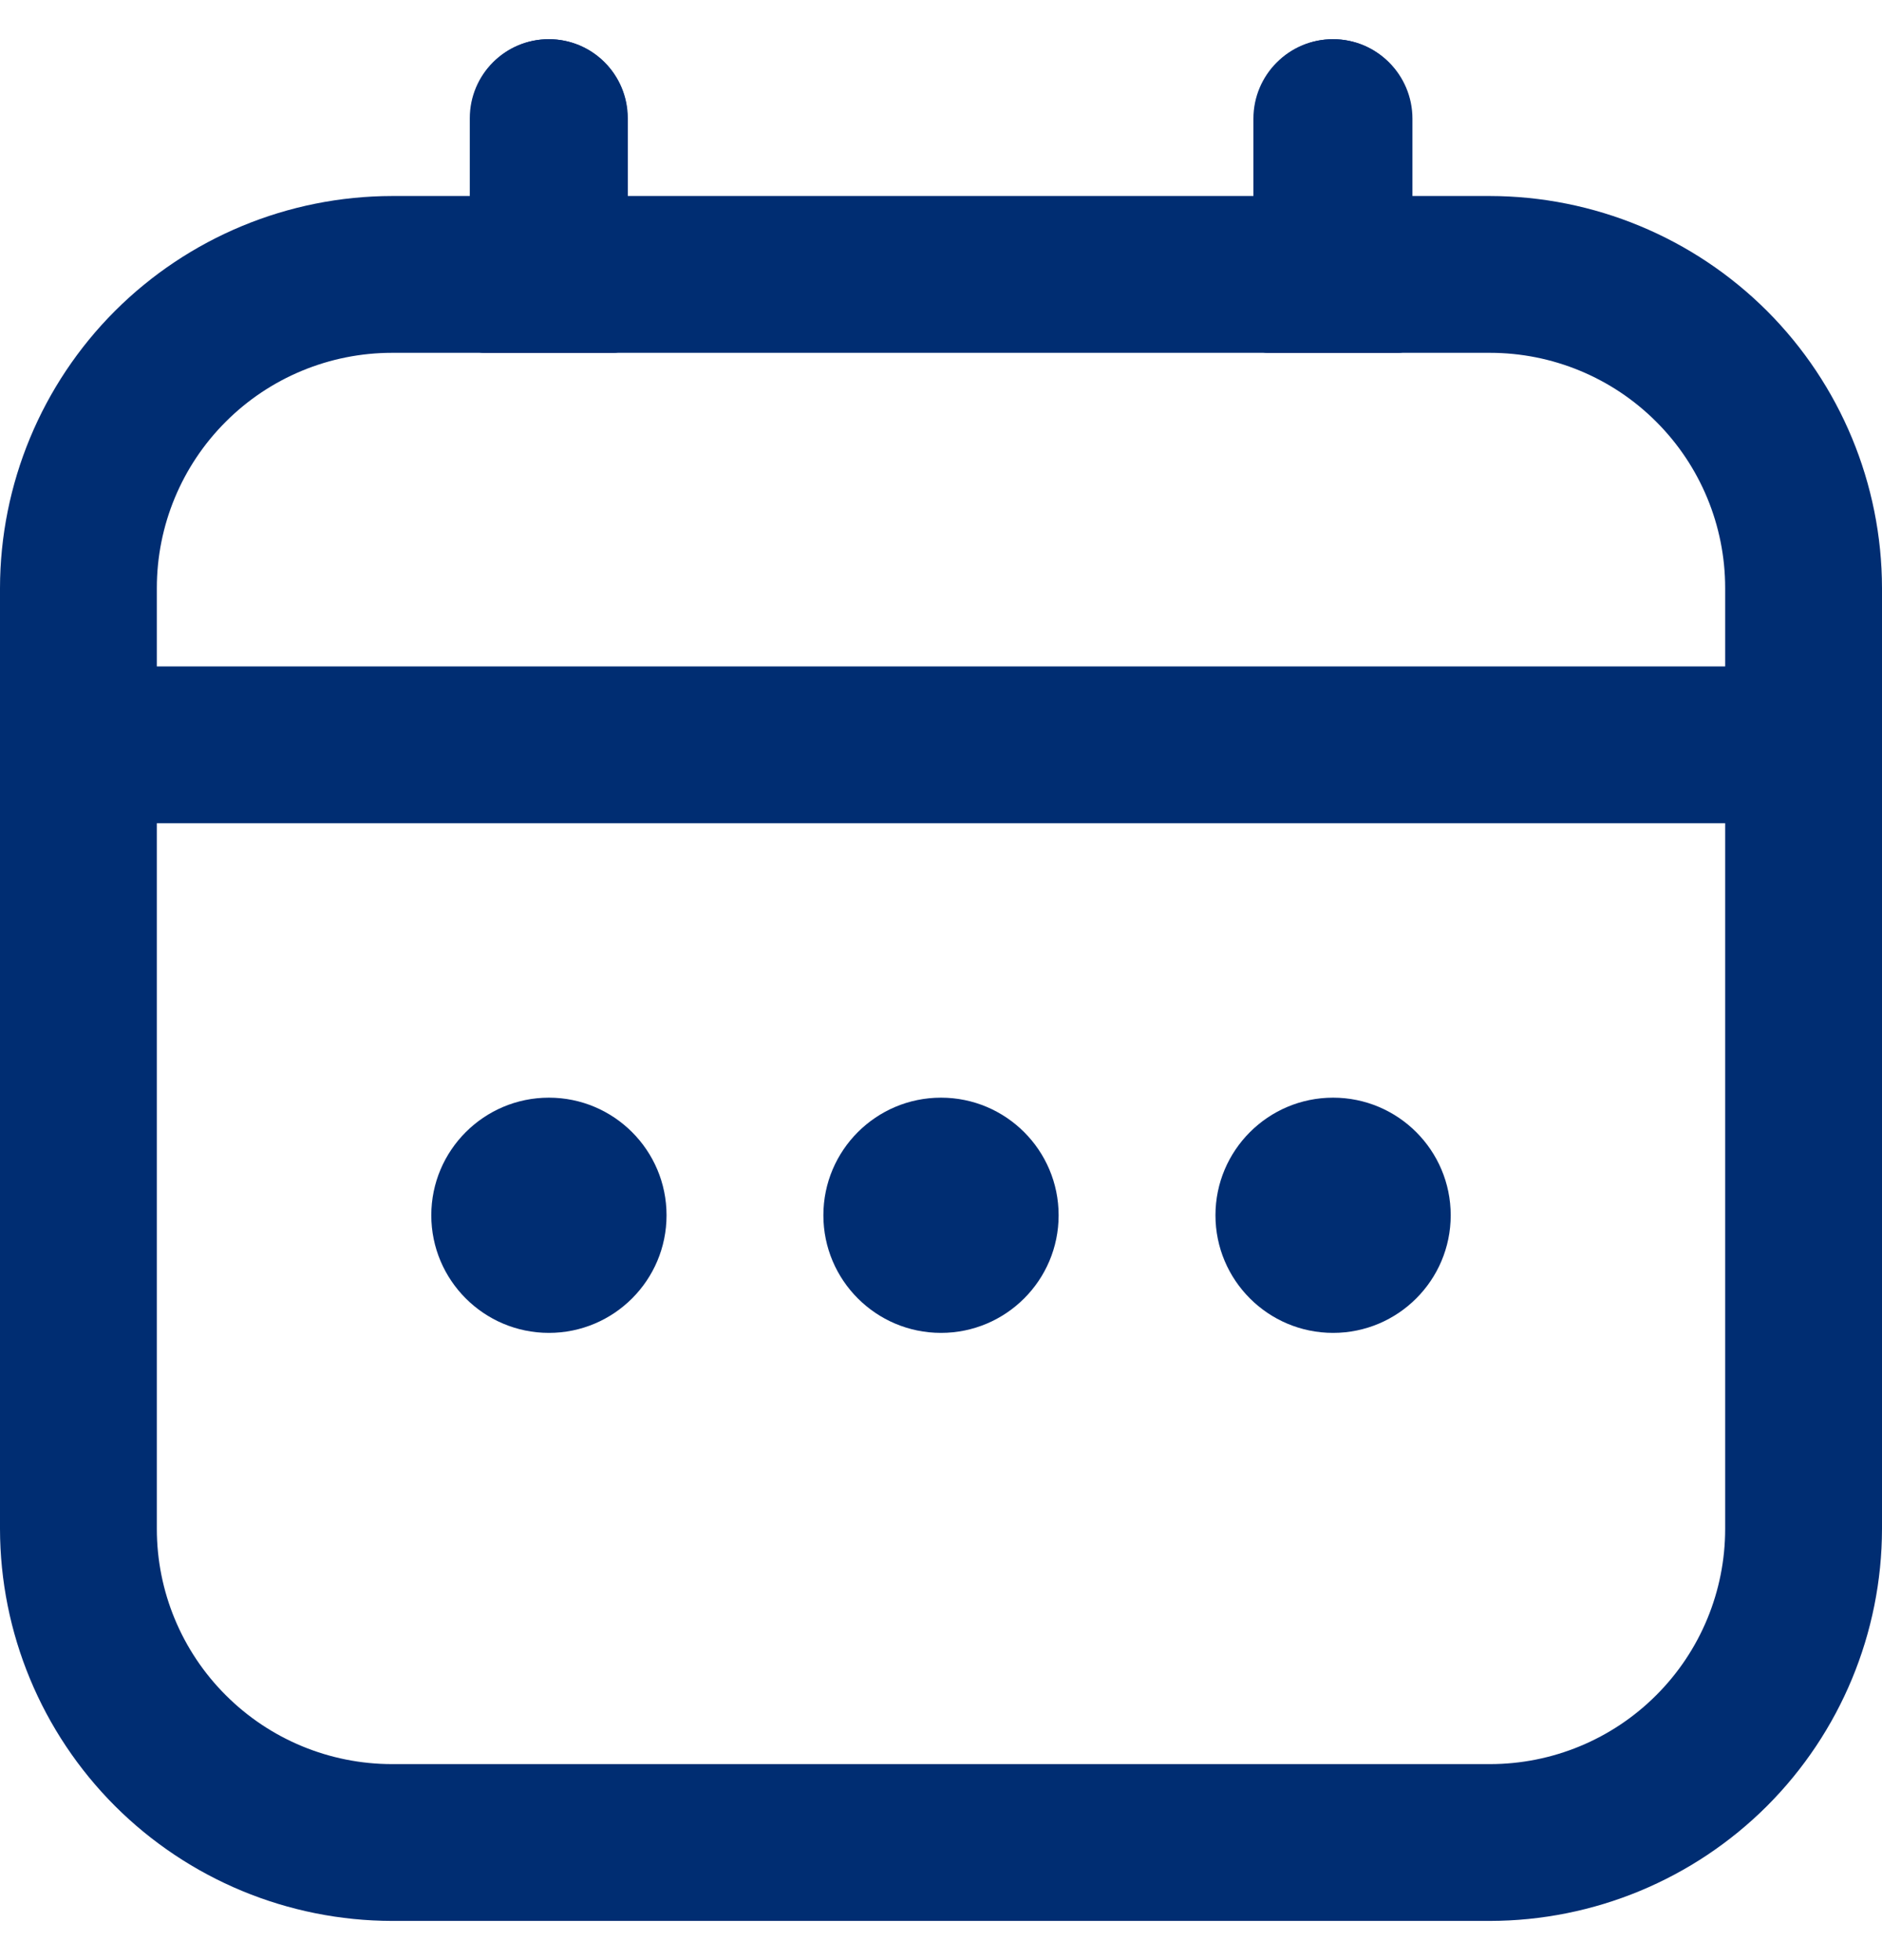 <?xml version="1.0" encoding="UTF-8"?> <svg xmlns="http://www.w3.org/2000/svg" width="24" height="25" viewBox="0 0 24 25" fill="none"><g clip-path="url(#clip0_1597_2981)"><path d="M19 2.5H18V1.5C18 1.235 17.895 0.98 17.707 0.793C17.52 0.605 17.265 0.5 17 0.5C16.735 0.5 16.48 0.605 16.293 0.793C16.105 0.98 16 1.235 16 1.5V2.5H8V1.5C8 1.235 7.895 0.98 7.707 0.793C7.52 0.605 7.265 0.5 7 0.5C6.735 0.5 6.48 0.605 6.293 0.793C6.105 0.98 6 1.235 6 1.5V2.5H5C3.674 2.502 2.404 3.029 1.466 3.966C0.529 4.904 0.002 6.174 0 7.5L0 19.5C0.002 20.826 0.529 22.096 1.466 23.034C2.404 23.971 3.674 24.498 5 24.5H19C20.326 24.498 21.596 23.971 22.534 23.034C23.471 22.096 23.998 20.826 24 19.5V7.5C23.998 6.174 23.471 4.904 22.534 3.966C21.596 3.029 20.326 2.502 19 2.5ZM2 7.5C2 6.704 2.316 5.941 2.879 5.379C3.441 4.816 4.204 4.5 5 4.5H19C19.796 4.5 20.559 4.816 21.121 5.379C21.684 5.941 22 6.704 22 7.5V8.5H2V7.5ZM19 22.5H5C4.204 22.5 3.441 22.184 2.879 21.621C2.316 21.059 2 20.296 2 19.5V10.5H22V19.5C22 20.296 21.684 21.059 21.121 21.621C20.559 22.184 19.796 22.5 19 22.5Z" fill="#002D72"></path><path d="M12 17C12.828 17 13.5 16.328 13.5 15.5C13.5 14.672 12.828 14 12 14C11.172 14 10.5 14.672 10.5 15.5C10.5 16.328 11.172 17 12 17Z" fill="#002D72"></path><path d="M7 17C7.828 17 8.5 16.328 8.5 15.5C8.5 14.672 7.828 14 7 14C6.172 14 5.5 14.672 5.5 15.5C5.5 16.328 6.172 17 7 17Z" fill="#002D72"></path><path d="M17 17C17.828 17 18.5 16.328 18.5 15.5C18.5 14.672 17.828 14 17 14C16.172 14 15.5 14.672 15.5 15.5C15.5 16.328 16.172 17 17 17Z" fill="#002D72"></path><path d="M5.991 1.508C5.991 0.951 6.442 0.5 6.998 0.5C7.555 0.5 8.006 0.951 8.006 1.508V4.323C8.006 4.421 7.927 4.501 7.828 4.501H6.168C6.07 4.501 5.991 4.421 5.991 4.323V1.508Z" fill="#002D72"></path><path d="M15.984 1.514C15.984 0.954 16.438 0.5 16.998 0.5C17.558 0.5 18.012 0.954 18.012 1.514V4.323C18.012 4.421 17.932 4.501 17.834 4.501H16.162C16.064 4.501 15.984 4.421 15.984 4.323V1.514Z" fill="#002D72"></path></g><defs><clipPath id="clip0_1597_2981"><rect width="24" height="24" fill="white" transform="translate(0 0.5)"></rect></clipPath></defs></svg> 
